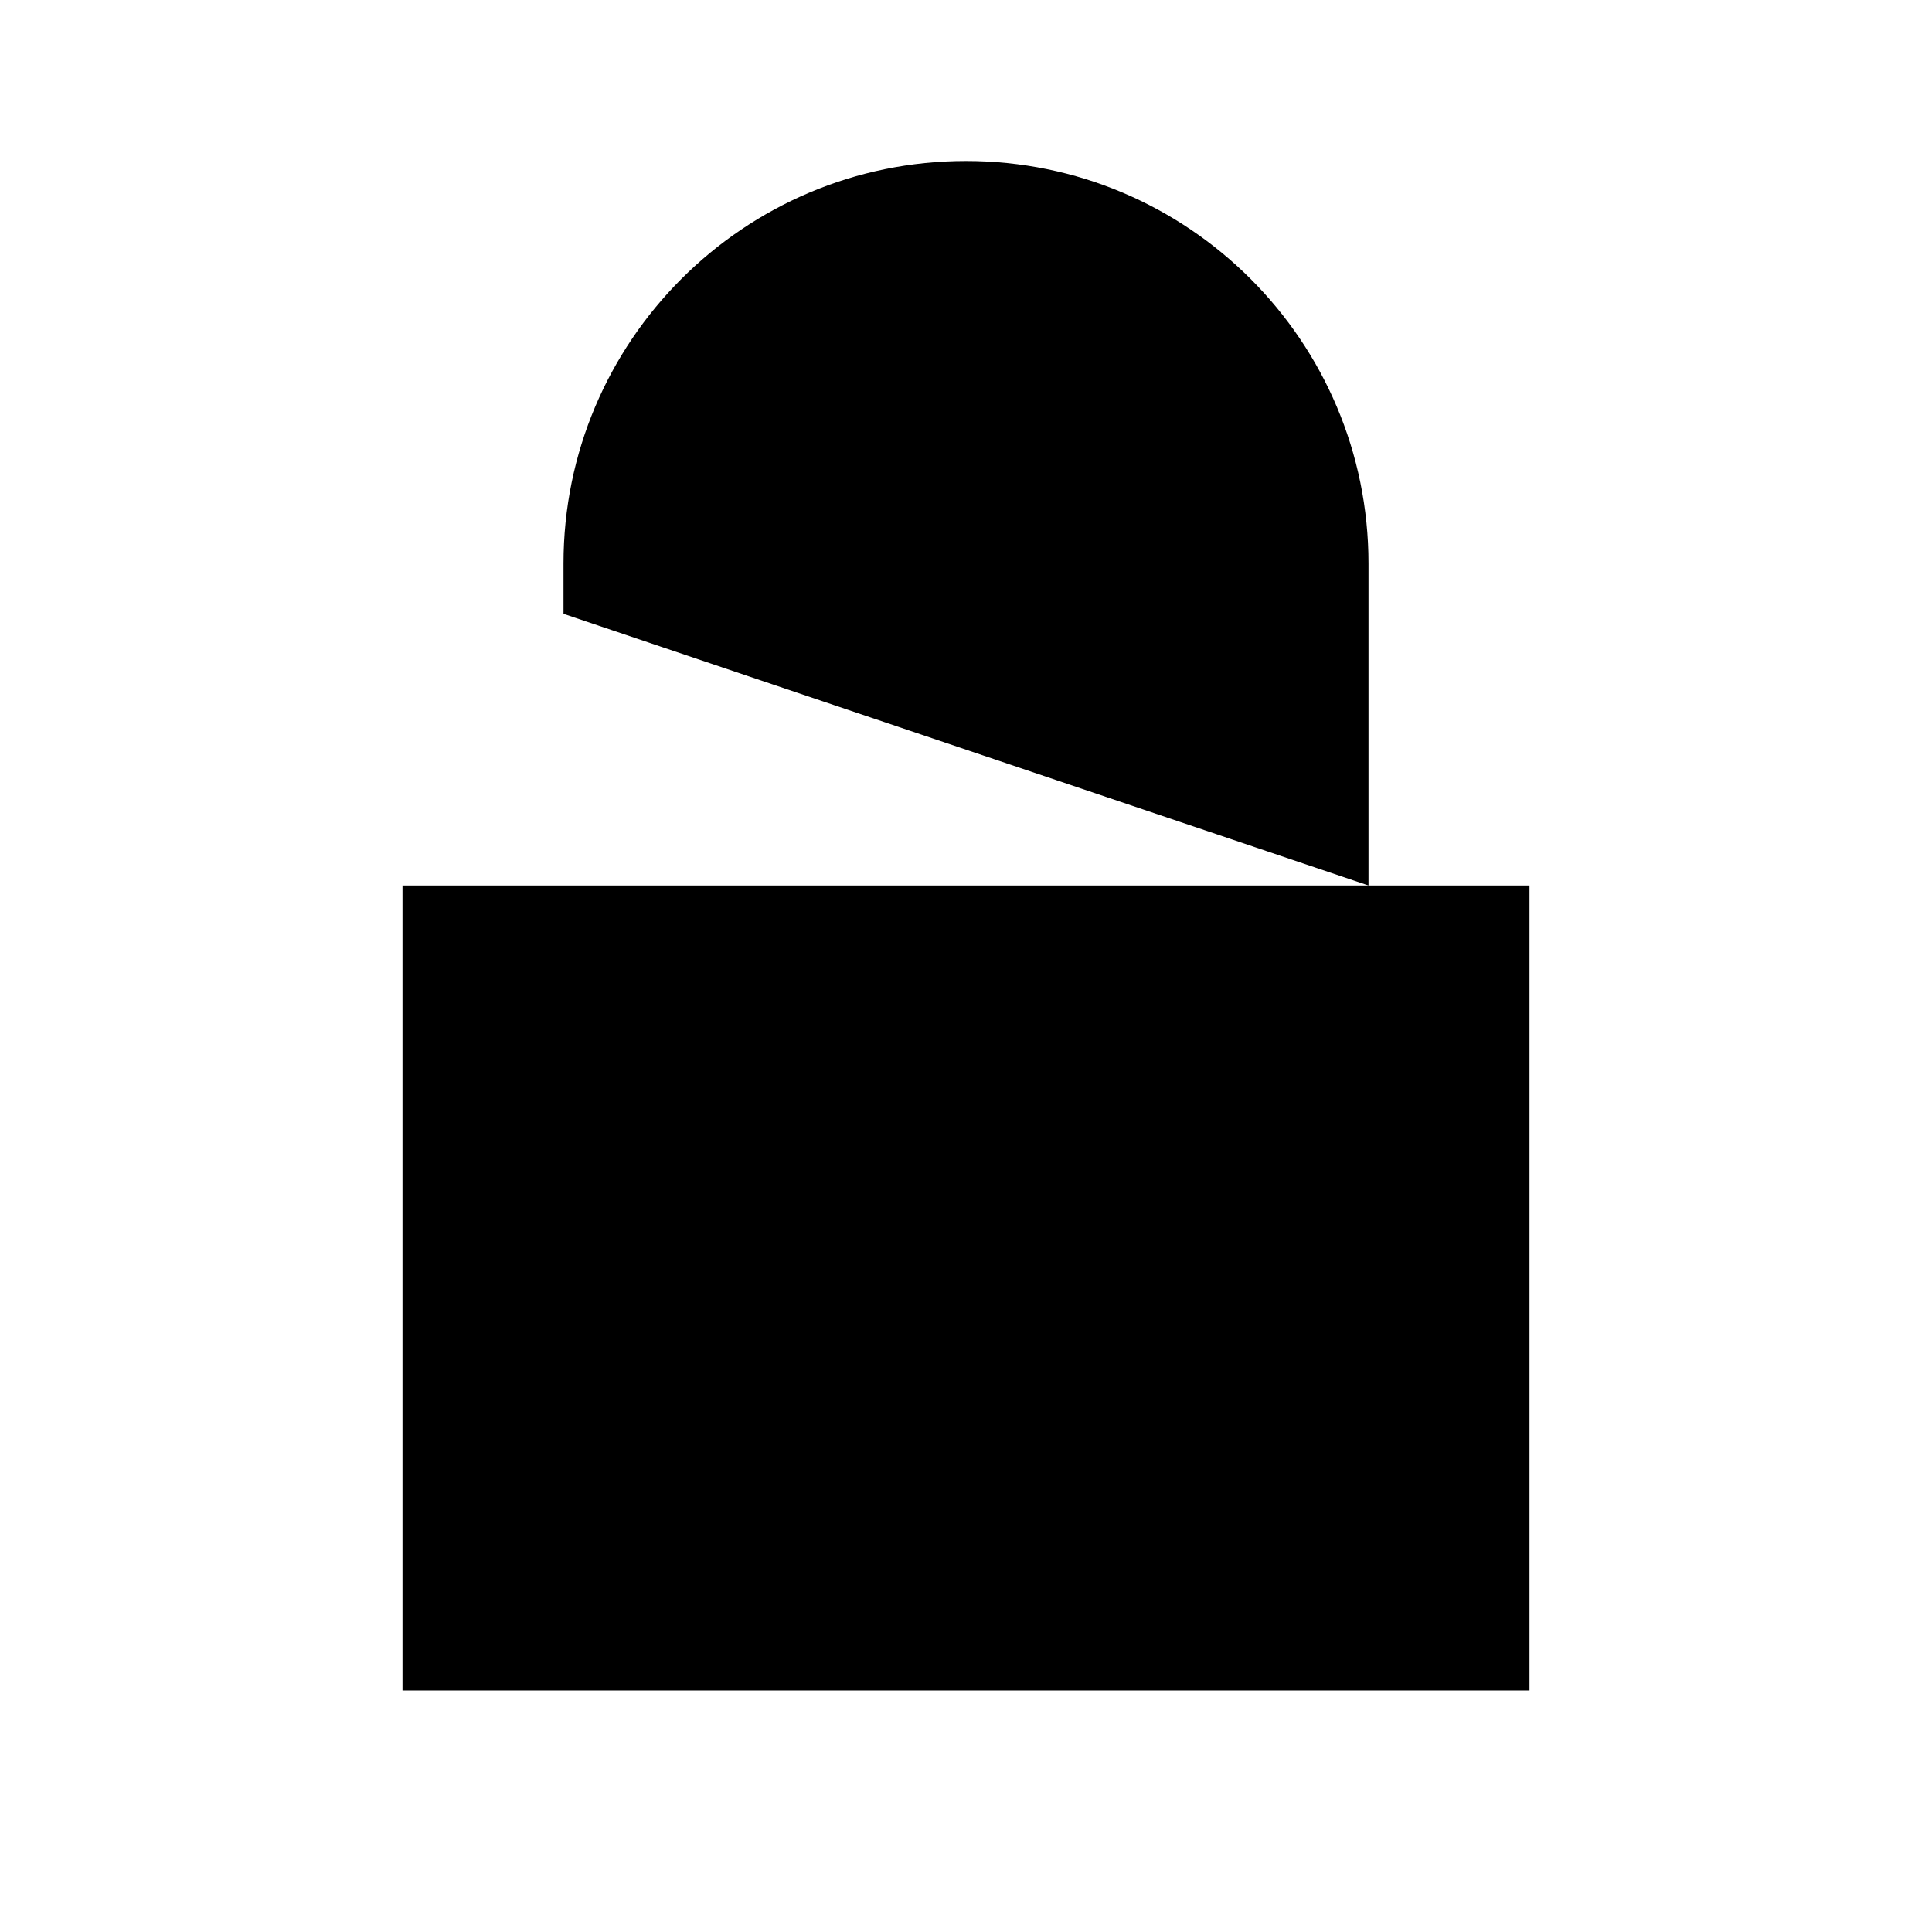 <svg role="img" xmlns="http://www.w3.org/2000/svg" width="24" height="24" viewBox="0 0 24 24" aria-labelledby="lockOpenIconTitle">
    <title id="lockOpenIconTitle">Lock</title>    
    <path d="M7,7.625 L7,7 C7,4.239 9.239,2 12,2 L12,2 C14.761,2 17,4.239 17,7 L17,11"/>
    <rect width="14" height="10" x="5" y="11"/>
</svg>